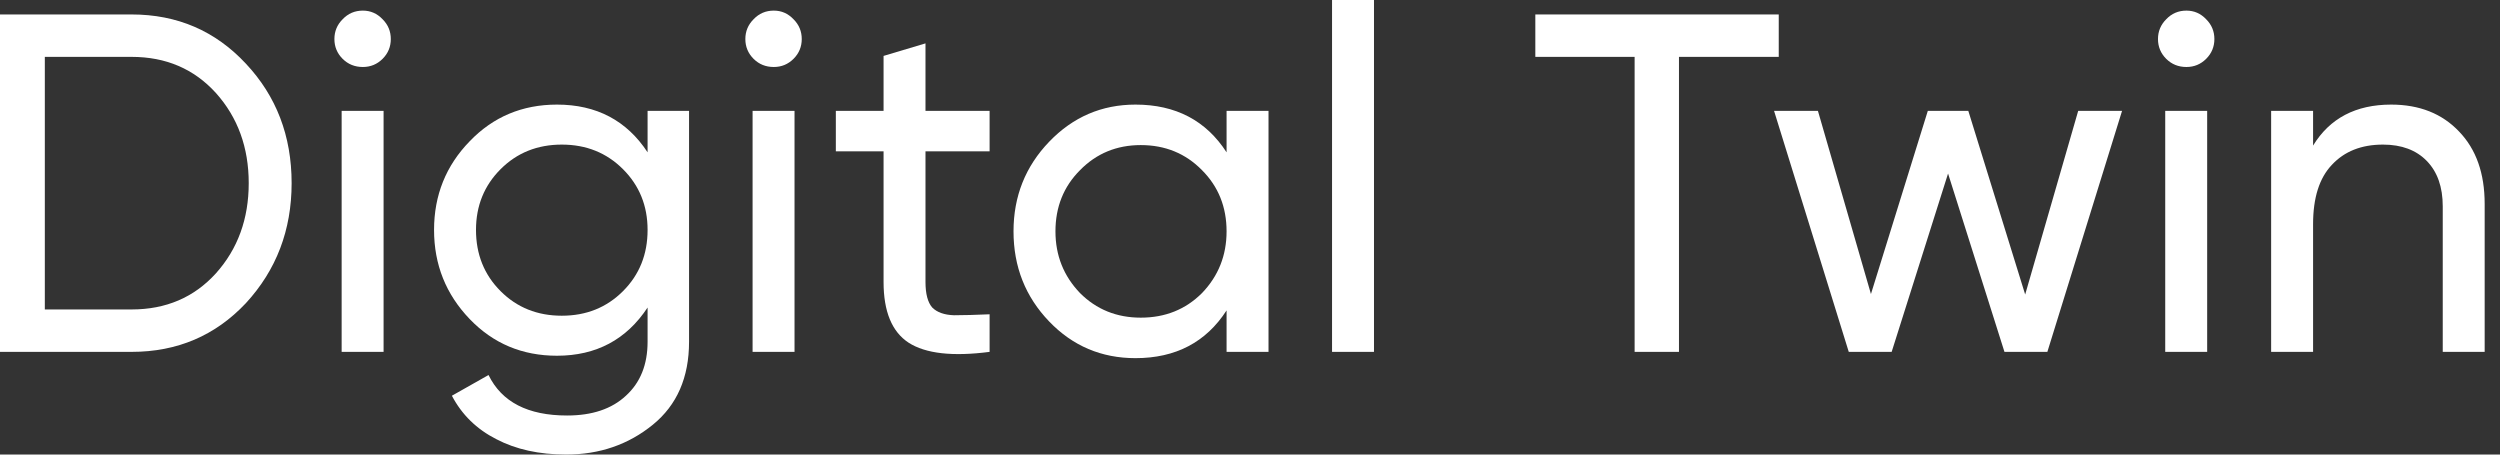 <?xml version="1.0" encoding="UTF-8"?> <svg xmlns="http://www.w3.org/2000/svg" width="143" height="26" viewBox="0 0 143 26" fill="none"><rect x="0" y="0" width="143" height="26" fill="#333333" stroke="none"/><path d="M0 0.827H7.527C10.137 0.827 12.315 1.765 14.062 3.639C15.808 5.496 16.681 7.775 16.681 10.477C16.681 13.161 15.808 15.449 14.062 17.343C12.315 19.199 10.137 20.127 7.527 20.127H0V0.827ZM2.564 17.701H7.527C9.494 17.701 11.102 17.012 12.352 15.633C13.602 14.236 14.227 12.518 14.227 10.477C14.227 8.437 13.602 6.718 12.352 5.321C11.102 3.943 9.494 3.253 7.527 3.253H2.564V17.701Z" fill="white"></path><path d="M20.755 3.832C20.296 3.832 19.91 3.676 19.597 3.364C19.285 3.051 19.128 2.674 19.128 2.233C19.128 1.792 19.285 1.415 19.597 1.103C19.91 0.772 20.296 0.607 20.755 0.607C21.196 0.607 21.573 0.772 21.886 1.103C22.198 1.415 22.354 1.792 22.354 2.233C22.354 2.674 22.198 3.051 21.886 3.364C21.573 3.676 21.196 3.832 20.755 3.832ZM21.941 20.127H19.542V6.341H21.941V20.127Z" fill="white"></path><path d="M37.042 8.713V6.341H39.414V19.548C39.414 21.588 38.724 23.169 37.346 24.291C35.949 25.43 34.294 26 32.383 26C30.839 26 29.506 25.706 28.385 25.118C27.264 24.548 26.418 23.721 25.848 22.636L27.944 21.451C28.697 22.995 30.195 23.767 32.438 23.767C33.872 23.767 34.993 23.39 35.802 22.636C36.629 21.883 37.042 20.853 37.042 19.548V17.591C35.829 19.429 34.102 20.348 31.859 20.348C29.874 20.348 28.21 19.649 26.869 18.252C25.508 16.837 24.828 15.137 24.828 13.152C24.828 11.166 25.508 9.475 26.869 8.078C28.21 6.682 29.874 5.983 31.859 5.983C34.12 5.983 35.848 6.893 37.042 8.713ZM37.042 13.152C37.042 11.773 36.574 10.615 35.636 9.678C34.699 8.74 33.532 8.271 32.135 8.271C30.738 8.271 29.57 8.74 28.633 9.678C27.696 10.615 27.227 11.773 27.227 13.152C27.227 14.549 27.696 15.716 28.633 16.653C29.57 17.591 30.738 18.059 32.135 18.059C33.532 18.059 34.699 17.591 35.636 16.653C36.574 15.716 37.042 14.549 37.042 13.152Z" fill="white"></path><path d="M44.261 3.832C43.801 3.832 43.416 3.676 43.103 3.364C42.791 3.051 42.634 2.674 42.634 2.233C42.634 1.792 42.791 1.415 43.103 1.103C43.416 0.772 43.801 0.607 44.261 0.607C44.702 0.607 45.079 0.772 45.391 1.103C45.704 1.415 45.86 1.792 45.86 2.233C45.86 2.674 45.704 3.051 45.391 3.364C45.079 3.676 44.702 3.832 44.261 3.832ZM45.447 20.127H43.048V6.341H45.447V20.127Z" fill="white"></path><path d="M56.605 6.341V8.657H52.938V16.129C52.938 16.809 53.067 17.297 53.325 17.591C53.6 17.866 54.014 18.013 54.565 18.032C55.117 18.032 55.797 18.013 56.605 17.977V20.127C54.492 20.403 52.948 20.228 51.974 19.603C51.018 18.978 50.54 17.82 50.54 16.129V8.657H47.81V6.341H50.54V3.198L52.938 2.481V6.341H56.605Z" fill="white"></path><path d="M70.16 8.713V6.341H72.559V20.127H70.16V17.756C68.984 19.576 67.247 20.486 64.949 20.486C63.001 20.486 61.355 19.787 60.014 18.39C58.653 16.975 57.973 15.256 57.973 13.234C57.973 11.231 58.653 9.521 60.014 8.106C61.374 6.691 63.019 5.983 64.949 5.983C67.247 5.983 68.984 6.893 70.16 8.713ZM65.252 18.17C66.649 18.17 67.816 17.701 68.754 16.764C69.691 15.789 70.16 14.613 70.16 13.234C70.16 11.837 69.691 10.67 68.754 9.733C67.816 8.777 66.649 8.299 65.252 8.299C63.874 8.299 62.716 8.777 61.778 9.733C60.841 10.67 60.372 11.837 60.372 13.234C60.372 14.613 60.841 15.789 61.778 16.764C62.716 17.701 63.874 18.17 65.252 18.17Z" fill="white"></path><path d="M78.592 20.127H76.193V0H78.592V20.127Z" fill="white"></path><path d="M87.821 0.827H101.744V3.253H96.037V20.127H93.5V3.253H87.821V0.827Z" fill="white"></path><path d="M115.84 16.846L118.873 6.341H121.382L117.109 20.127H114.655L111.429 9.926L108.203 20.127H105.749L101.476 6.341H103.985L107.018 16.819L110.271 6.341H112.587L115.84 16.846Z" fill="white"></path><path d="M125.064 3.832C124.605 3.832 124.219 3.676 123.906 3.364C123.594 3.051 123.437 2.674 123.437 2.233C123.437 1.792 123.594 1.415 123.906 1.103C124.219 0.772 124.605 0.607 125.064 0.607C125.505 0.607 125.882 0.772 126.194 1.103C126.507 1.415 126.663 1.792 126.663 2.233C126.663 2.674 126.507 3.051 126.194 3.364C125.882 3.676 125.505 3.832 125.064 3.832ZM126.25 20.127H123.851V6.341H126.25V20.127Z" fill="white"></path><path d="M136.774 5.983C138.392 5.983 139.688 6.498 140.662 7.527C141.636 8.538 142.123 9.917 142.123 11.663V20.127H139.725V11.801C139.725 10.698 139.421 9.834 138.815 9.209C138.208 8.584 137.372 8.271 136.306 8.271C135.074 8.271 134.1 8.657 133.383 9.429C132.666 10.183 132.308 11.313 132.308 12.821V20.127H129.909V6.341H132.308V8.327C133.264 6.764 134.753 5.983 136.774 5.983Z" fill="white"></path></svg> 